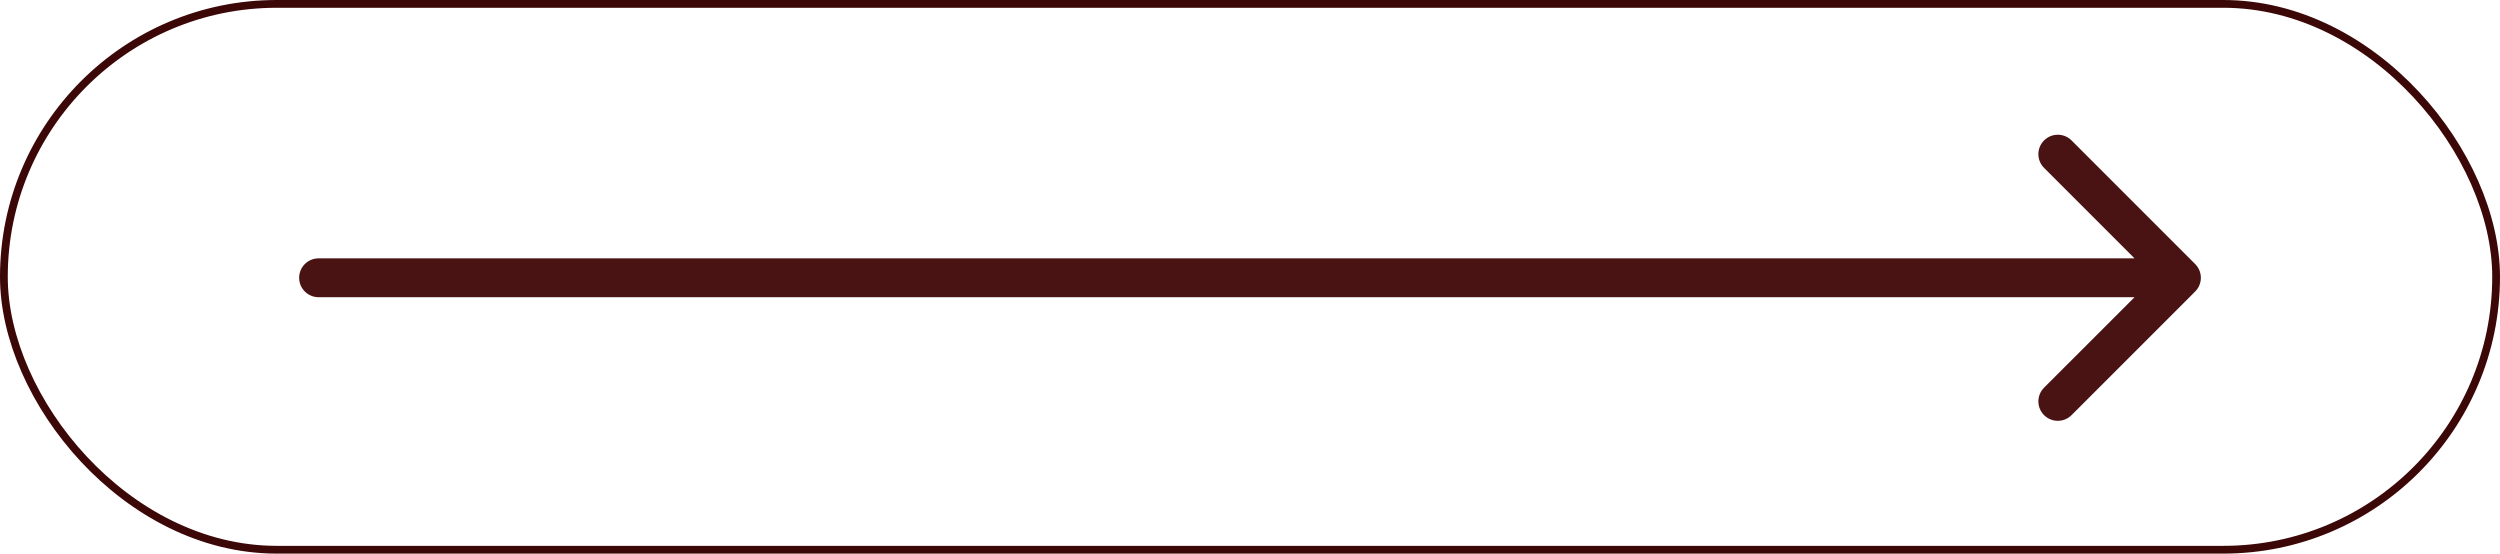 <?xml version="1.0" encoding="UTF-8"?> <svg xmlns="http://www.w3.org/2000/svg" width="1287" height="285" viewBox="0 0 1287 285" fill="none"> <path d="M164 133C158.477 133 154 137.477 154 143C154 148.523 158.477 153 164 153L164 133ZM1130.07 150.071C1133.98 146.166 1133.98 139.834 1130.07 135.929L1066.43 72.289C1062.53 68.384 1056.19 68.384 1052.29 72.289C1048.38 76.195 1048.38 82.526 1052.29 86.431L1108.86 143L1052.29 199.568C1048.38 203.474 1048.38 209.805 1052.29 213.711C1056.19 217.616 1062.53 217.616 1066.43 213.711L1130.07 150.071ZM164 153L1123 153L1123 133L164 133L164 153Z" fill="#491313"></path> <rect x="2" y="2" width="1283" height="281" rx="140.5" stroke="#3C0707" stroke-width="4"></rect> </svg> 
